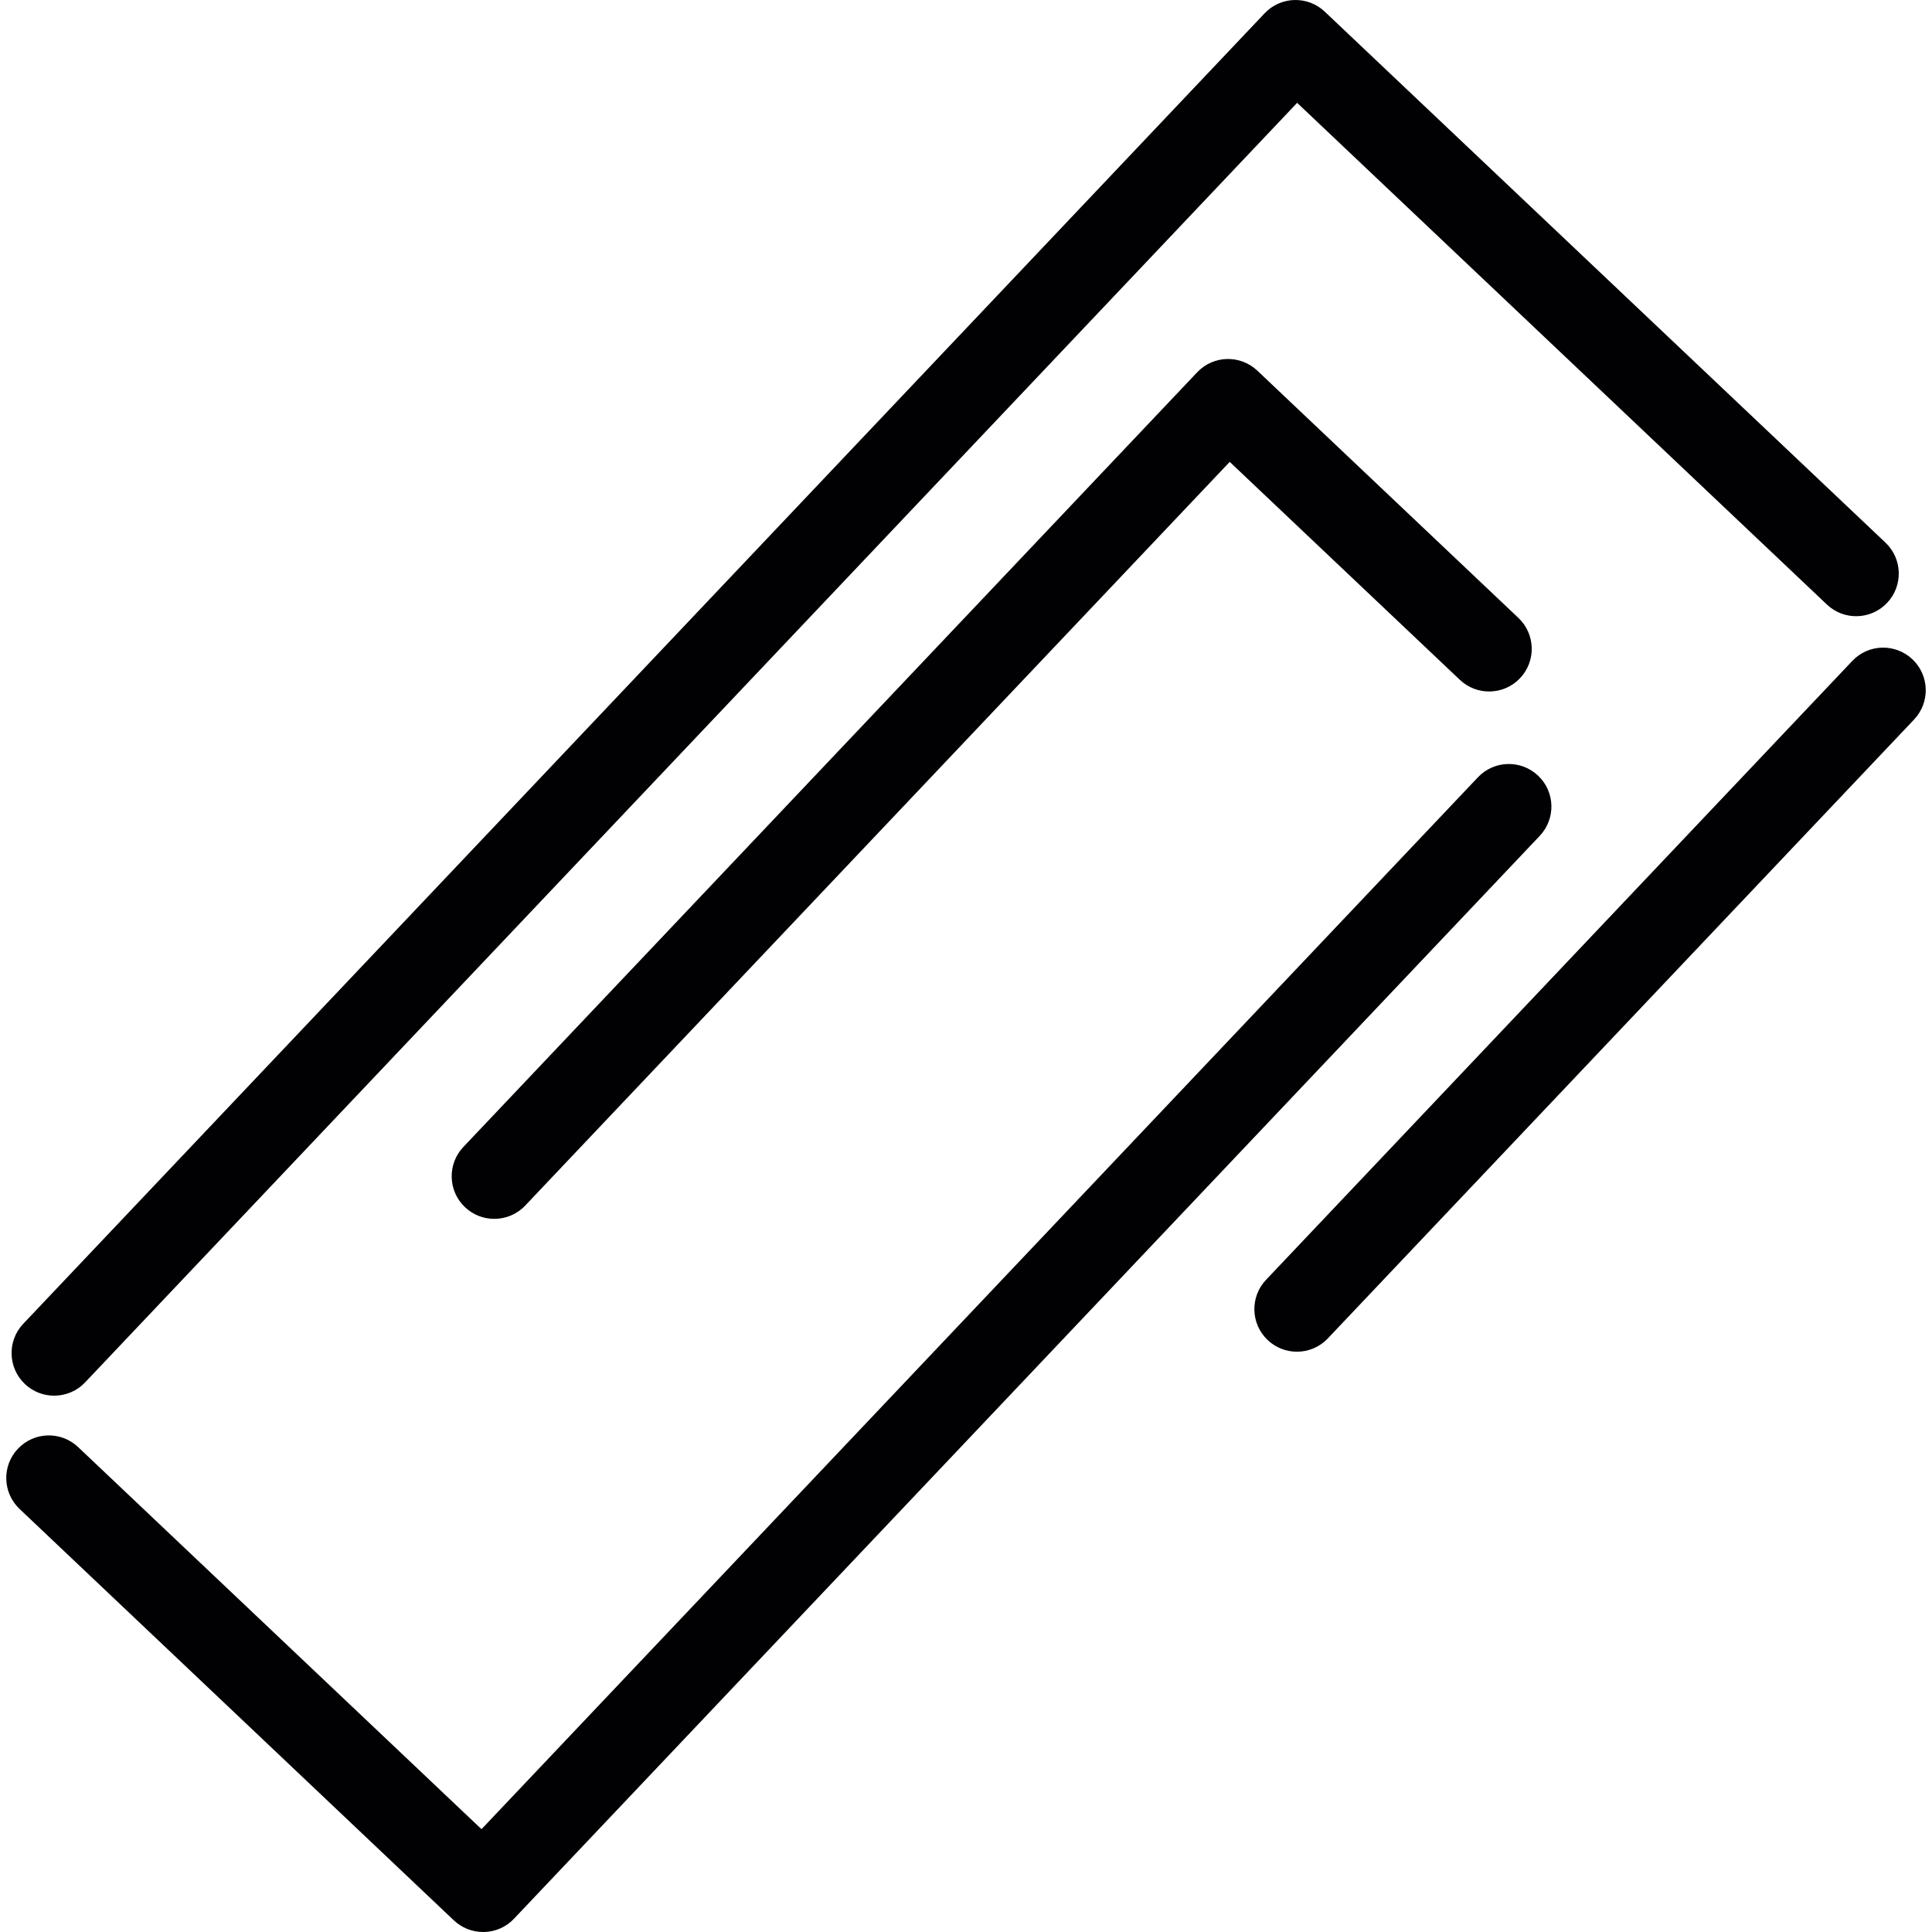 <?xml version="1.0" encoding="iso-8859-1"?>
<!-- Generator: Adobe Illustrator 18.1.1, SVG Export Plug-In . SVG Version: 6.00 Build 0)  -->
<svg version="1.1" id="Capa_1" xmlns="http://www.w3.org/2000/svg" xmlns:xlink="http://www.w3.org/1999/xlink" x="0px" y="0px"
	 viewBox="0 0 368.68 368.68" style="enable-background:new 0 0 368.68 368.68;" xml:space="preserve">
<g>
	<path style="fill:#010002;" d="M253.392,255.401l111.865-118.092c3.089-3.26,2.951-8.405-0.309-11.494
		c-3.26-3.081-8.397-2.959-11.486,0.317L241.598,244.224c-3.089,3.26-2.951,8.405,0.309,11.494c1.569,1.488,3.577,2.227,5.584,2.227
		C249.645,257.945,251.799,257.091,253.392,255.401z"/>
	<path style="fill:#010002;" d="M4.747,264.106c1.569,1.488,3.577,2.227,5.592,2.227c2.154,0,4.3-0.845,5.901-2.536l231.29-244.174
		l101.095,95.738c3.251,3.089,8.405,2.951,11.486-0.317c3.089-3.26,2.951-8.405-0.309-11.494L252.807,2.228
		c-3.251-3.081-8.397-2.959-11.486,0.317L4.439,252.613C1.35,255.872,1.488,261.017,4.747,264.106z"/>
	<path style="fill:#010002;" d="M3.731,287.947l82.871,78.506c1.512,1.431,3.512,2.227,5.592,2.227c0.073,0,0.146,0,0.219,0
		c2.154-0.057,4.202-0.967,5.674-2.536l195.736-206.637c3.089-3.26,2.951-8.405-0.309-11.486c-3.251-3.081-8.397-2.959-11.486,0.309
		L91.886,349.058l-76.978-72.913c-3.251-3.081-8.397-2.959-11.486,0.317C0.334,279.713,0.472,284.859,3.731,287.947z"/>
	<path style="fill:#010002;" d="M228.454,71.045L88.423,218.871c-3.089,3.26-2.951,8.405,0.309,11.494
		c1.569,1.488,3.577,2.227,5.592,2.227c2.154,0,4.3-0.845,5.901-2.536L234.664,88.139l43.919,41.594
		c3.251,3.081,8.405,2.943,11.486-0.317c3.089-3.26,2.951-8.405-0.309-11.494l-49.82-47.186
		C236.68,67.655,231.543,67.777,228.454,71.045z"/>
</g>
<g>
</g>
<g>
</g>
<g>
</g>
<g>
</g>
<g>
</g>
<g>
</g>
<g>
</g>
<g>
</g>
<g>
</g>
<g>
</g>
<g>
</g>
<g>
</g>
<g>
</g>
<g>
</g>
<g>
</g>
</svg>
